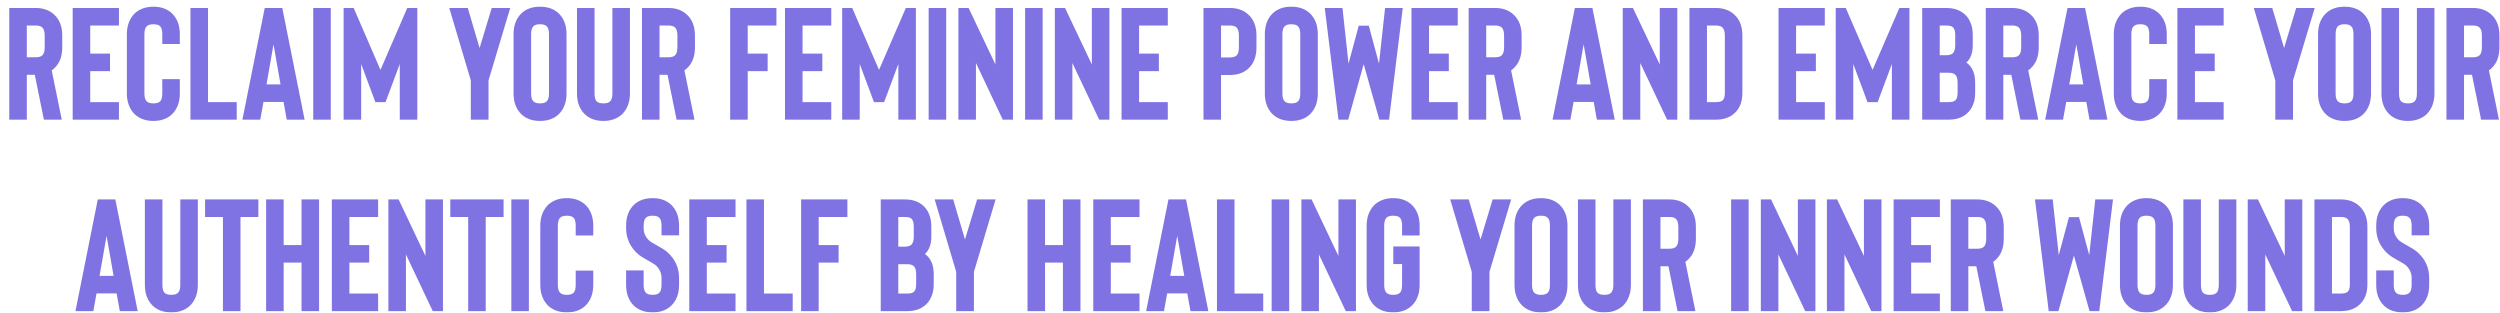 <svg width="1567" height="196" viewBox="0 0 1567 196" fill="none" xmlns="http://www.w3.org/2000/svg">
<g filter="url(#filter0_d_34_185)">
<path d="M33.709 71H22.509L16.809 42.9H11.809V71H0.809V1H17.409C22.142 1 26.009 2.4 29.009 5.2C32.342 8.267 34.009 12.6 34.009 18.2V25.7C34.009 31.367 32.342 35.733 29.009 38.8C28.542 39.267 28.009 39.7 27.409 40.1L33.709 71ZM23.009 18.2C23.009 15.867 22.509 14.2 21.509 13.2C20.642 12.4 19.275 12 17.409 12H11.809V31.9H17.409C19.275 31.9 20.642 31.5 21.509 30.7C22.509 29.767 23.009 28.1 23.009 25.7V18.2ZM51.555 12V29.6H63.955V40.6H51.555V60H69.555V71H40.555V1H69.555V12H51.555ZM102.718 67.7C99.785 70.433 95.918 71.8 91.118 71.8C86.451 71.8 82.585 70.433 79.518 67.7C76.185 64.367 74.518 60 74.518 54.6V17.4C74.518 12 76.185 7.633 79.518 4.3C82.585 1.567 86.451 0.2 91.118 0.2C95.918 0.2 99.785 1.567 102.718 4.3C106.051 7.5 107.718 11.867 107.718 17.4V23.6H96.718V17.4C96.718 14.933 96.251 13.267 95.318 12.4C94.451 11.6 93.051 11.2 91.118 11.2C89.251 11.2 87.885 11.6 87.018 12.4C86.018 13.333 85.518 15 85.518 17.4V54.6C85.518 57 86.018 58.667 87.018 59.6C87.885 60.4 89.251 60.8 91.118 60.8C93.051 60.8 94.451 60.4 95.318 59.6C96.251 58.733 96.718 57.067 96.718 54.6V45.6H107.718V54.6C107.718 60.133 106.051 64.5 102.718 67.7ZM143.383 60V71H114.383V1H125.383V60H143.383ZM172.737 59.9H160.137L158.137 71H146.937L160.937 1H171.937L185.937 71H174.737L172.737 59.9ZM170.837 48.9L166.437 23.8L162.037 48.9H170.837ZM202.336 1V71H191.336V1H202.336ZM256.579 1V71H245.579V36.1L236.679 60H230.279L221.379 36.1V71H210.379V1H216.679L233.479 39.8L250.279 1H256.579ZM301.205 46.4V71H290.105V46.4L276.605 1H288.205L295.605 26.1L303.205 1H314.805L301.205 46.4ZM345.101 67.7C342.167 70.433 338.301 71.8 333.501 71.8C328.701 71.8 324.834 70.433 321.901 67.7C318.567 64.5 316.901 60.133 316.901 54.6V17.4C316.901 11.867 318.567 7.5 321.901 4.3C324.834 1.567 328.701 0.2 333.501 0.2C338.301 0.2 342.167 1.567 345.101 4.3C348.434 7.5 350.101 11.867 350.101 17.4V54.6C350.101 60.133 348.434 64.5 345.101 67.7ZM337.601 12.4C336.801 11.6 335.434 11.2 333.501 11.2C331.634 11.2 330.267 11.6 329.401 12.4C328.401 13.333 327.901 15 327.901 17.4V54.6C327.901 57 328.401 58.667 329.401 59.6C330.267 60.4 331.634 60.8 333.501 60.8C335.434 60.8 336.801 60.4 337.601 59.6C338.601 58.733 339.101 57.067 339.101 54.6V17.4C339.101 14.933 338.601 13.267 337.601 12.4ZM384.856 67.7C381.79 70.433 377.923 71.8 373.256 71.8C368.456 71.8 364.59 70.433 361.656 67.7C358.323 64.5 356.656 60.133 356.656 54.6V1H367.656V54.6C367.656 57.067 368.123 58.733 369.056 59.6C369.923 60.4 371.323 60.8 373.256 60.8C375.123 60.8 376.49 60.4 377.356 59.6C378.356 58.667 378.856 57 378.856 54.6V1H389.856V54.6C389.856 60 388.19 64.367 384.856 67.7ZM430.291 71H419.091L413.391 42.9H408.391V71H397.391V1H413.991C418.724 1 422.591 2.4 425.591 5.2C428.924 8.267 430.591 12.6 430.591 18.2V25.7C430.591 31.367 428.924 35.733 425.591 38.8C425.124 39.267 424.591 39.7 423.991 40.1L430.291 71ZM419.591 18.2C419.591 15.867 419.091 14.2 418.091 13.2C417.224 12.4 415.857 12 413.991 12H408.391V31.9H413.991C415.857 31.9 417.224 31.5 418.091 30.7C419.091 29.767 419.591 28.1 419.591 25.7V18.2ZM463.664 12V29.6H476.164V40.6H463.664V71H452.664V1H481.664V12H463.664ZM498.039 12V29.6H510.439V40.6H498.039V60H516.039V71H487.039V1H516.039V12H498.039ZM569.079 1V71H558.079V36.1L549.179 60H542.779L533.879 36.1V71H522.879V1H529.179L545.979 39.8L562.779 1H569.079ZM588.078 1V71H577.078V1H588.078ZM629.921 71H623.521L606.721 35.5V71H595.721V1H602.121L618.921 36.4V1H629.921V71ZM648.527 1V71H637.527V1H648.527ZM690.37 71H683.97L667.17 35.5V71H656.17V1H662.57L679.37 36.4V1H690.37V71ZM708.977 12V29.6H721.377V40.6H708.977V60H726.977V71H697.977V1H726.977V12H708.977ZM760.344 43V71H749.344V1H765.944C770.677 1 774.544 2.4 777.544 5.2C780.877 8.267 782.544 12.6 782.544 18.2V25.8C782.544 31.467 780.877 35.833 777.544 38.9C774.61 41.633 770.744 43 765.944 43H760.344ZM760.344 12V32H765.944C767.81 32 769.177 31.6 770.044 30.8C771.044 29.867 771.544 28.2 771.544 25.8V18.2C771.544 15.867 771.044 14.2 770.044 13.2C769.177 12.4 767.81 12 765.944 12H760.344ZM815.999 67.7C813.066 70.433 809.199 71.8 804.399 71.8C799.599 71.8 795.733 70.433 792.799 67.7C789.466 64.5 787.799 60.133 787.799 54.6V17.4C787.799 11.867 789.466 7.5 792.799 4.3C795.733 1.567 799.599 0.2 804.399 0.2C809.199 0.2 813.066 1.567 815.999 4.3C819.333 7.5 820.999 11.867 820.999 17.4V54.6C820.999 60.133 819.333 64.5 815.999 67.7ZM808.499 12.4C807.699 11.6 806.333 11.2 804.399 11.2C802.533 11.2 801.166 11.6 800.299 12.4C799.299 13.333 798.799 15 798.799 17.4V54.6C798.799 57 799.299 58.667 800.299 59.6C801.166 60.4 802.533 60.8 804.399 60.8C806.333 60.8 807.699 60.4 808.499 59.6C809.499 58.733 809.999 57.067 809.999 54.6V17.4C809.999 14.933 809.499 13.267 808.499 12.4ZM874.259 1L865.659 71H859.559L849.759 36.2L840.059 71H833.959L825.359 1H836.459L840.259 35.9L846.659 12.1H852.959L859.359 35.9L863.159 1H874.259ZM890.715 12V29.6H903.115V40.6H890.715V60H908.715V71H879.715V1H908.715V12H890.715ZM948.455 71H937.255L931.555 42.9H926.555V71H915.555V1H932.155C936.888 1 940.755 2.4 943.755 5.2C947.088 8.267 948.755 12.6 948.755 18.2V25.7C948.755 31.367 947.088 35.733 943.755 38.8C943.288 39.267 942.755 39.7 942.155 40.1L948.455 71ZM937.755 18.2C937.755 15.867 937.255 14.2 936.255 13.2C935.388 12.4 934.021 12 932.155 12H926.555V31.9H932.155C934.021 31.9 935.388 31.5 936.255 30.7C937.255 29.767 937.755 28.1 937.755 25.7V18.2ZM993.928 59.9H981.328L979.328 71H968.128L982.128 1H993.128L1007.13 71H995.928L993.928 59.9ZM992.028 48.9L987.628 23.8L983.228 48.9H992.028ZM1046.33 71H1039.93L1023.13 35.5V71H1012.13V1H1018.53L1035.33 36.4V1H1046.33V71ZM1082.03 67.1C1079.17 69.7 1075.33 71 1070.53 71H1053.93V1H1070.53C1075.27 1 1079.13 2.4 1082.13 5.2C1085.47 8.267 1087.13 12.6 1087.13 18.2V54.2C1087.13 56.933 1086.73 59.367 1085.93 61.5C1085 63.767 1083.7 65.633 1082.03 67.1ZM1064.93 12V60H1070.53C1072.53 60 1073.93 59.633 1074.73 58.9C1075.67 58.1 1076.13 56.533 1076.13 54.2V18.2C1076.13 15.867 1075.63 14.2 1074.63 13.2C1073.77 12.4 1072.4 12 1070.53 12H1064.93ZM1120.79 12V29.6H1133.19V40.6H1120.79V60H1138.79V71H1109.79V1H1138.79V12H1120.79ZM1191.83 1V71H1180.83V36.1L1171.93 60H1165.53L1156.63 36.1V71H1145.63V1H1151.93L1168.73 39.8L1185.53 1H1191.83ZM1227.93 67.1C1225.07 69.7 1221.23 71 1216.43 71H1199.83V1H1214.93C1219.67 1 1223.5 2.3 1226.43 4.9C1228.17 6.433 1229.43 8.3 1230.23 10.5C1231.1 12.633 1231.53 15.1 1231.53 17.9V24.4C1231.53 29.133 1230.2 32.733 1227.53 35.2C1231.2 37.8 1233.03 42 1233.03 47.8V54.2C1233.03 57.067 1232.6 59.5 1231.73 61.5C1230.93 63.7 1229.67 65.567 1227.93 67.1ZM1210.83 41.6V60H1216.43C1218.43 60 1219.83 59.633 1220.63 58.9C1221.57 58.033 1222.03 56.467 1222.03 54.2V47.8C1222.03 45.4 1221.53 43.733 1220.53 42.8C1219.67 42 1218.3 41.6 1216.43 41.6H1210.83ZM1210.83 12V30.6H1214.93C1216.8 30.6 1218.17 30.2 1219.03 29.4C1220.03 28.4 1220.53 26.733 1220.53 24.4V17.9C1220.53 15.633 1220.07 14.033 1219.13 13.1C1218.33 12.367 1216.93 12 1214.93 12H1210.83ZM1272.58 71H1261.38L1255.68 42.9H1250.68V71H1239.68V1H1256.28C1261.01 1 1264.88 2.4 1267.88 5.2C1271.21 8.267 1272.88 12.6 1272.88 18.2V25.7C1272.88 31.367 1271.21 35.733 1267.88 38.8C1267.41 39.267 1266.88 39.7 1266.28 40.1L1272.58 71ZM1261.88 18.2C1261.88 15.867 1261.38 14.2 1260.38 13.2C1259.51 12.4 1258.14 12 1256.28 12H1250.68V31.9H1256.28C1258.14 31.9 1259.51 31.5 1260.38 30.7C1261.38 29.767 1261.88 28.1 1261.88 25.7V18.2ZM1302.72 59.9H1290.12L1288.12 71H1276.92L1290.92 1H1301.92L1315.92 71H1304.72L1302.72 59.9ZM1300.82 48.9L1296.42 23.8L1292.02 48.9H1300.82ZM1348.13 67.7C1345.19 70.433 1341.33 71.8 1336.53 71.8C1331.86 71.8 1327.99 70.433 1324.93 67.7C1321.59 64.367 1319.93 60 1319.93 54.6V17.4C1319.93 12 1321.59 7.633 1324.93 4.3C1327.99 1.567 1331.86 0.2 1336.53 0.2C1341.33 0.2 1345.19 1.567 1348.13 4.3C1351.46 7.5 1353.13 11.867 1353.13 17.4V23.6H1342.13V17.4C1342.13 14.933 1341.66 13.267 1340.73 12.4C1339.86 11.6 1338.46 11.2 1336.53 11.2C1334.66 11.2 1333.29 11.6 1332.43 12.4C1331.43 13.333 1330.93 15 1330.93 17.4V54.6C1330.93 57 1331.43 58.667 1332.43 59.6C1333.29 60.4 1334.66 60.8 1336.53 60.8C1338.46 60.8 1339.86 60.4 1340.73 59.6C1341.66 58.733 1342.13 57.067 1342.13 54.6V45.6H1353.13V54.6C1353.13 60.133 1351.46 64.5 1348.13 67.7ZM1370.79 12V29.6H1383.19V40.6H1370.79V60H1388.79V71H1359.79V1H1388.79V12H1370.79ZM1432.26 46.4V71H1421.16V46.4L1407.66 1H1419.26L1426.66 26.1L1434.26 1H1445.86L1432.26 46.4ZM1476.16 67.7C1473.22 70.433 1469.36 71.8 1464.56 71.8C1459.76 71.8 1455.89 70.433 1452.96 67.7C1449.62 64.5 1447.96 60.133 1447.96 54.6V17.4C1447.96 11.867 1449.62 7.5 1452.96 4.3C1455.89 1.567 1459.76 0.2 1464.56 0.2C1469.36 0.2 1473.22 1.567 1476.16 4.3C1479.49 7.5 1481.16 11.867 1481.16 17.4V54.6C1481.16 60.133 1479.49 64.5 1476.16 67.7ZM1468.66 12.4C1467.86 11.6 1466.49 11.2 1464.56 11.2C1462.69 11.2 1461.32 11.6 1460.46 12.4C1459.46 13.333 1458.96 15 1458.96 17.4V54.6C1458.96 57 1459.46 58.667 1460.46 59.6C1461.32 60.4 1462.69 60.8 1464.56 60.8C1466.49 60.8 1467.86 60.4 1468.66 59.6C1469.66 58.733 1470.16 57.067 1470.16 54.6V17.4C1470.16 14.933 1469.66 13.267 1468.66 12.4ZM1515.91 67.7C1512.84 70.433 1508.98 71.8 1504.31 71.8C1499.51 71.8 1495.64 70.433 1492.71 67.7C1489.38 64.5 1487.71 60.133 1487.71 54.6V1H1498.71V54.6C1498.71 57.067 1499.18 58.733 1500.11 59.6C1500.98 60.4 1502.38 60.8 1504.31 60.8C1506.18 60.8 1507.54 60.4 1508.41 59.6C1509.41 58.667 1509.91 57 1509.91 54.6V1H1520.91V54.6C1520.91 60 1519.24 64.367 1515.91 67.7ZM1561.35 71H1550.15L1544.45 42.9H1539.45V71H1528.45V1H1545.05C1549.78 1 1553.65 2.4 1556.65 5.2C1559.98 8.267 1561.65 12.6 1561.65 18.2V25.7C1561.65 31.367 1559.98 35.733 1556.65 38.8C1556.18 39.267 1555.65 39.7 1555.05 40.1L1561.35 71ZM1550.65 18.2C1550.65 15.867 1550.15 14.2 1549.15 13.2C1548.28 12.4 1546.91 12 1545.05 12H1539.45V31.9H1545.05C1546.91 31.9 1548.28 31.5 1549.15 30.7C1550.15 29.767 1550.65 28.1 1550.65 25.7V18.2ZM68.098 179.9H55.498L53.498 191H42.298L56.298 121H67.298L81.298 191H70.098L68.098 179.9ZM66.198 168.9L61.798 143.8L57.398 168.9H66.198ZM114.007 187.7C110.94 190.433 107.073 191.8 102.407 191.8C97.607 191.8 93.74 190.433 90.807 187.7C87.473 184.5 85.807 180.133 85.807 174.6V121H96.807V174.6C96.807 177.067 97.273 178.733 98.207 179.6C99.073 180.4 100.473 180.8 102.407 180.8C104.273 180.8 105.64 180.4 106.507 179.6C107.507 178.667 108.007 177 108.007 174.6V121H119.007V174.6C119.007 180 117.34 184.367 114.007 187.7ZM156.941 132H145.741V191H134.741V132H123.541V121H156.941V132ZM194.995 121V191H183.995V160.6H172.795V191H161.795V121H172.795V149.6H183.995V121H194.995ZM214.006 132V149.6H226.406V160.6H214.006V180H232.006V191H203.006V121H232.006V132H214.006ZM272.646 191H266.246L249.446 155.5V191H238.446V121H244.846L261.646 156.4V121H272.646V191ZM310.652 132H299.452V191H288.452V132H277.252V121H310.652V132ZM326.506 121V191H315.506V121H326.506ZM361.849 187.7C358.915 190.433 355.049 191.8 350.249 191.8C345.582 191.8 341.715 190.433 338.649 187.7C335.315 184.367 333.649 180 333.649 174.6V137.4C333.649 132 335.315 127.633 338.649 124.3C341.715 121.567 345.582 120.2 350.249 120.2C355.049 120.2 358.915 121.567 361.849 124.3C365.182 127.5 366.849 131.867 366.849 137.4V143.6H355.849V137.4C355.849 134.933 355.382 133.267 354.449 132.4C353.582 131.6 352.182 131.2 350.249 131.2C348.382 131.2 347.015 131.6 346.149 132.4C345.149 133.333 344.649 135 344.649 137.4V174.6C344.649 177 345.149 178.667 346.149 179.6C347.015 180.4 348.382 180.8 350.249 180.8C352.182 180.8 353.582 180.4 354.449 179.6C355.382 178.733 355.849 177.067 355.849 174.6V165.6H366.849V174.6C366.849 180.133 365.182 184.5 361.849 187.7ZM415.641 187.7C412.708 190.433 408.841 191.8 404.041 191.8C399.241 191.8 395.374 190.433 392.441 187.7C389.108 184.5 387.441 180.133 387.441 174.6V165.5H398.441V174.6C398.441 177 398.941 178.667 399.941 179.6C400.808 180.4 402.174 180.8 404.041 180.8C405.974 180.8 407.341 180.4 408.141 179.6C409.141 178.733 409.641 177.067 409.641 174.6V170.2C409.641 167.133 408.408 164.467 405.941 162.2C405.408 161.733 404.008 160.867 401.741 159.6C398.608 157.933 396.308 156.467 394.841 155.2C392.441 153.067 390.608 150.633 389.341 147.9C388.074 145.167 387.441 142.233 387.441 139.1V137.4C387.441 131.867 389.108 127.5 392.441 124.3C395.374 121.567 399.241 120.2 404.041 120.2C408.841 120.2 412.708 121.567 415.641 124.3C418.974 127.5 420.641 131.867 420.641 137.4V143.5H409.641V137.4C409.641 134.933 409.141 133.267 408.141 132.4C407.341 131.6 405.974 131.2 404.041 131.2C402.174 131.2 400.808 131.6 399.941 132.4C398.941 133.333 398.441 135 398.441 137.4V139.1C398.441 142.167 399.674 144.8 402.141 147C402.808 147.533 404.108 148.333 406.041 149.4C409.508 151.267 411.908 152.8 413.241 154C418.174 158.4 420.641 163.8 420.641 170.2V174.6C420.641 180.133 418.974 184.5 415.641 187.7ZM438.029 132V149.6H450.429V160.6H438.029V180H456.029V191H427.029V121H456.029V132H438.029ZM491.869 180V191H462.869V121H473.869V180H491.869ZM508.146 132V149.6H520.646V160.6H508.146V191H497.146V121H526.146V132H508.146ZM575.149 187.1C572.282 189.7 568.449 191 563.649 191H547.049V121H562.149C566.882 121 570.715 122.3 573.649 124.9C575.382 126.433 576.649 128.3 577.449 130.5C578.315 132.633 578.749 135.1 578.749 137.9V144.4C578.749 149.133 577.415 152.733 574.749 155.2C578.415 157.8 580.249 162 580.249 167.8V174.2C580.249 177.067 579.815 179.5 578.949 181.5C578.149 183.7 576.882 185.567 575.149 187.1ZM558.049 161.6V180H563.649C565.649 180 567.049 179.633 567.849 178.9C568.782 178.033 569.249 176.467 569.249 174.2V167.8C569.249 165.4 568.749 163.733 567.749 162.8C566.882 162 565.515 161.6 563.649 161.6H558.049ZM558.049 132V150.6H562.149C564.015 150.6 565.382 150.2 566.249 149.4C567.249 148.4 567.749 146.733 567.749 144.4V137.9C567.749 135.633 567.282 134.033 566.349 133.1C565.549 132.367 564.149 132 562.149 132H558.049ZM605.454 166.4V191H594.354V166.4L580.854 121H592.454L599.854 146.1L607.454 121H619.054L605.454 166.4ZM672.241 121V191H661.241V160.6H650.041V191H639.041V121H650.041V149.6H661.241V121H672.241ZM691.252 132V149.6H703.652V160.6H691.252V180H709.252V191H680.252V121H709.252V132H691.252ZM739.192 179.9H726.592L724.592 191H713.392L727.392 121H738.392L752.392 191H741.192L739.192 179.9ZM737.292 168.9L732.892 143.8L728.492 168.9H737.292ZM786.791 180V191H757.791V121H768.791V180H786.791ZM803.068 121V191H792.068V121H803.068ZM844.911 191H838.511L821.711 155.5V191H810.711V121H817.111L833.911 156.4V121H844.911V191ZM879.818 187.7C876.884 190.433 873.018 191.8 868.218 191.8C863.551 191.8 859.684 190.433 856.618 187.7C853.284 184.367 851.618 180 851.618 174.6V137.4C851.618 132 853.284 127.633 856.618 124.3C859.684 121.567 863.551 120.2 868.218 120.2C873.018 120.2 876.884 121.567 879.818 124.3C883.151 127.5 884.818 131.867 884.818 137.4V143.6H873.818V137.4C873.818 134.933 873.351 133.267 872.418 132.4C871.551 131.6 870.151 131.2 868.218 131.2C866.351 131.2 864.984 131.6 864.118 132.4C863.118 133.333 862.618 135 862.618 137.4V174.6C862.618 177 863.118 178.667 864.118 179.6C864.984 180.4 866.351 180.8 868.218 180.8C870.151 180.8 871.551 180.4 872.418 179.6C873.351 178.733 873.818 177.067 873.818 174.6V161.5H868.318V150.5H884.818V174.6C884.818 180.133 883.151 184.5 879.818 187.7ZM928.598 166.4V191H917.498V166.4L903.998 121H915.598L922.998 146.1L930.598 121H942.198L928.598 166.4ZM972.493 187.7C969.56 190.433 965.693 191.8 960.893 191.8C956.093 191.8 952.227 190.433 949.293 187.7C945.96 184.5 944.293 180.133 944.293 174.6V137.4C944.293 131.867 945.96 127.5 949.293 124.3C952.227 121.567 956.093 120.2 960.893 120.2C965.693 120.2 969.56 121.567 972.493 124.3C975.827 127.5 977.493 131.867 977.493 137.4V174.6C977.493 180.133 975.827 184.5 972.493 187.7ZM964.993 132.4C964.193 131.6 962.827 131.2 960.893 131.2C959.027 131.2 957.66 131.6 956.793 132.4C955.793 133.333 955.293 135 955.293 137.4V174.6C955.293 177 955.793 178.667 956.793 179.6C957.66 180.4 959.027 180.8 960.893 180.8C962.827 180.8 964.193 180.4 964.993 179.6C965.993 178.733 966.493 177.067 966.493 174.6V137.4C966.493 134.933 965.993 133.267 964.993 132.4ZM1012.25 187.7C1009.18 190.433 1005.32 191.8 1000.65 191.8C995.849 191.8 991.982 190.433 989.049 187.7C985.715 184.5 984.049 180.133 984.049 174.6V121H995.049V174.6C995.049 177.067 995.515 178.733 996.449 179.6C997.315 180.4 998.715 180.8 1000.65 180.8C1002.52 180.8 1003.88 180.4 1004.75 179.6C1005.75 178.667 1006.25 177 1006.25 174.6V121H1017.25V174.6C1017.25 180 1015.58 184.367 1012.25 187.7ZM1057.68 191H1046.48L1040.78 162.9H1035.78V191H1024.78V121H1041.38C1046.12 121 1049.98 122.4 1052.98 125.2C1056.32 128.267 1057.98 132.6 1057.98 138.2V145.7C1057.98 151.367 1056.32 155.733 1052.98 158.8C1052.52 159.267 1051.98 159.7 1051.38 160.1L1057.68 191ZM1046.98 138.2C1046.98 135.867 1046.48 134.2 1045.48 133.2C1044.62 132.4 1043.25 132 1041.38 132H1035.78V151.9H1041.38C1043.25 151.9 1044.62 151.5 1045.48 150.7C1046.48 149.767 1046.98 148.1 1046.98 145.7V138.2ZM1091.06 121V191H1080.06V121H1091.06ZM1132.9 191H1126.5L1109.7 155.5V191H1098.7V121H1105.1L1121.9 156.4V121H1132.9V191ZM1174.31 191H1167.91L1151.11 155.5V191H1140.11V121H1146.51L1163.31 156.4V121H1174.31V191ZM1192.91 132V149.6H1205.31V160.6H1192.91V180H1210.91V191H1181.91V121H1210.91V132H1192.91ZM1250.65 191H1239.45L1233.75 162.9H1228.75V191H1217.75V121H1234.35C1239.09 121 1242.95 122.4 1245.95 125.2C1249.29 128.267 1250.95 132.6 1250.95 138.2V145.7C1250.95 151.367 1249.29 155.733 1245.95 158.8C1245.49 159.267 1244.95 159.7 1244.35 160.1L1250.65 191ZM1239.95 138.2C1239.95 135.867 1239.45 134.2 1238.45 133.2C1237.59 132.4 1236.22 132 1234.35 132H1228.75V151.9H1234.35C1236.22 151.9 1237.59 151.5 1238.45 150.7C1239.45 149.767 1239.95 148.1 1239.95 145.7V138.2ZM1319.43 121L1310.83 191H1304.73L1294.93 156.2L1285.23 191H1279.13L1270.53 121H1281.63L1285.43 155.9L1291.83 132.1H1298.13L1304.53 155.9L1308.33 121H1319.43ZM1351.99 187.7C1349.05 190.433 1345.19 191.8 1340.39 191.8C1335.59 191.8 1331.72 190.433 1328.79 187.7C1325.45 184.5 1323.79 180.133 1323.79 174.6V137.4C1323.79 131.867 1325.45 127.5 1328.79 124.3C1331.72 121.567 1335.59 120.2 1340.39 120.2C1345.19 120.2 1349.05 121.567 1351.99 124.3C1355.32 127.5 1356.99 131.867 1356.99 137.4V174.6C1356.99 180.133 1355.32 184.5 1351.99 187.7ZM1344.49 132.4C1343.69 131.6 1342.32 131.2 1340.39 131.2C1338.52 131.2 1337.15 131.6 1336.29 132.4C1335.29 133.333 1334.79 135 1334.79 137.4V174.6C1334.79 177 1335.29 178.667 1336.29 179.6C1337.15 180.4 1338.52 180.8 1340.39 180.8C1342.32 180.8 1343.69 180.4 1344.49 179.6C1345.49 178.733 1345.99 177.067 1345.99 174.6V137.4C1345.99 134.933 1345.49 133.267 1344.49 132.4ZM1391.74 187.7C1388.67 190.433 1384.81 191.8 1380.14 191.8C1375.34 191.8 1371.47 190.433 1368.54 187.7C1365.21 184.5 1363.54 180.133 1363.54 174.6V121H1374.54V174.6C1374.54 177.067 1375.01 178.733 1375.94 179.6C1376.81 180.4 1378.21 180.8 1380.14 180.8C1382.01 180.8 1383.37 180.4 1384.24 179.6C1385.24 178.667 1385.74 177 1385.74 174.6V121H1396.74V174.6C1396.74 180 1395.07 184.367 1391.74 187.7ZM1438.08 191H1431.68L1414.88 155.5V191H1403.88V121H1410.28L1427.08 156.4V121H1438.08V191ZM1473.78 187.1C1470.91 189.7 1467.08 191 1462.28 191H1445.68V121H1462.28C1467.01 121 1470.88 122.4 1473.88 125.2C1477.21 128.267 1478.88 132.6 1478.88 138.2V174.2C1478.88 176.933 1478.48 179.367 1477.68 181.5C1476.75 183.767 1475.45 185.633 1473.78 187.1ZM1456.68 132V180H1462.28C1464.28 180 1465.68 179.633 1466.48 178.9C1467.41 178.1 1467.88 176.533 1467.88 174.2V138.2C1467.88 135.867 1467.38 134.2 1466.38 133.2C1465.51 132.4 1464.15 132 1462.28 132H1456.68ZM1512.61 187.7C1509.68 190.433 1505.81 191.8 1501.01 191.8C1496.21 191.8 1492.35 190.433 1489.41 187.7C1486.08 184.5 1484.41 180.133 1484.41 174.6V165.5H1495.41V174.6C1495.41 177 1495.91 178.667 1496.91 179.6C1497.78 180.4 1499.15 180.8 1501.01 180.8C1502.95 180.8 1504.31 180.4 1505.11 179.6C1506.11 178.733 1506.61 177.067 1506.61 174.6V170.2C1506.61 167.133 1505.38 164.467 1502.91 162.2C1502.38 161.733 1500.98 160.867 1498.71 159.6C1495.58 157.933 1493.28 156.467 1491.81 155.2C1489.41 153.067 1487.58 150.633 1486.31 147.9C1485.05 145.167 1484.41 142.233 1484.41 139.1V137.4C1484.41 131.867 1486.08 127.5 1489.41 124.3C1492.35 121.567 1496.21 120.2 1501.01 120.2C1505.81 120.2 1509.68 121.567 1512.61 124.3C1515.95 127.5 1517.61 131.867 1517.61 137.4V143.5H1506.61V137.4C1506.61 134.933 1506.11 133.267 1505.11 132.4C1504.31 131.6 1502.95 131.2 1501.01 131.2C1499.15 131.2 1497.78 131.6 1496.91 132.4C1495.91 133.333 1495.41 135 1495.41 137.4V139.1C1495.41 142.167 1496.65 144.8 1499.11 147C1499.78 147.533 1501.08 148.333 1503.01 149.4C1506.48 151.267 1508.88 152.8 1510.21 154C1515.15 158.4 1517.61 163.8 1517.61 170.2V174.6C1517.61 180.133 1515.95 184.5 1512.61 187.7Z" fill="#7F73E3"/>
</g>
<defs>
<filter id="filter0_d_34_185" x="0.809" y="0.2" width="1565.84" height="195.6" filterUnits="userSpaceOnUse" color-interpolation-filters="sRGB">
<feFlood flood-opacity="0" result="BackgroundImageFix"/>
<feColorMatrix in="SourceAlpha" type="matrix" values="0 0 0 0 0 0 0 0 0 0 0 0 0 0 0 0 0 0 127 0" result="hardAlpha"/>
<feOffset dx="5" dy="4"/>
<feComposite in2="hardAlpha" operator="out"/>
<feColorMatrix type="matrix" values="0 0 0 0 0.996 0 0 0 0 0.824 0 0 0 0 0.718 0 0 0 1 0"/>
<feBlend mode="normal" in2="BackgroundImageFix" result="effect1_dropShadow_34_185"/>
<feBlend mode="normal" in="SourceGraphic" in2="effect1_dropShadow_34_185" result="shape"/>
</filter>
</defs>
</svg>
